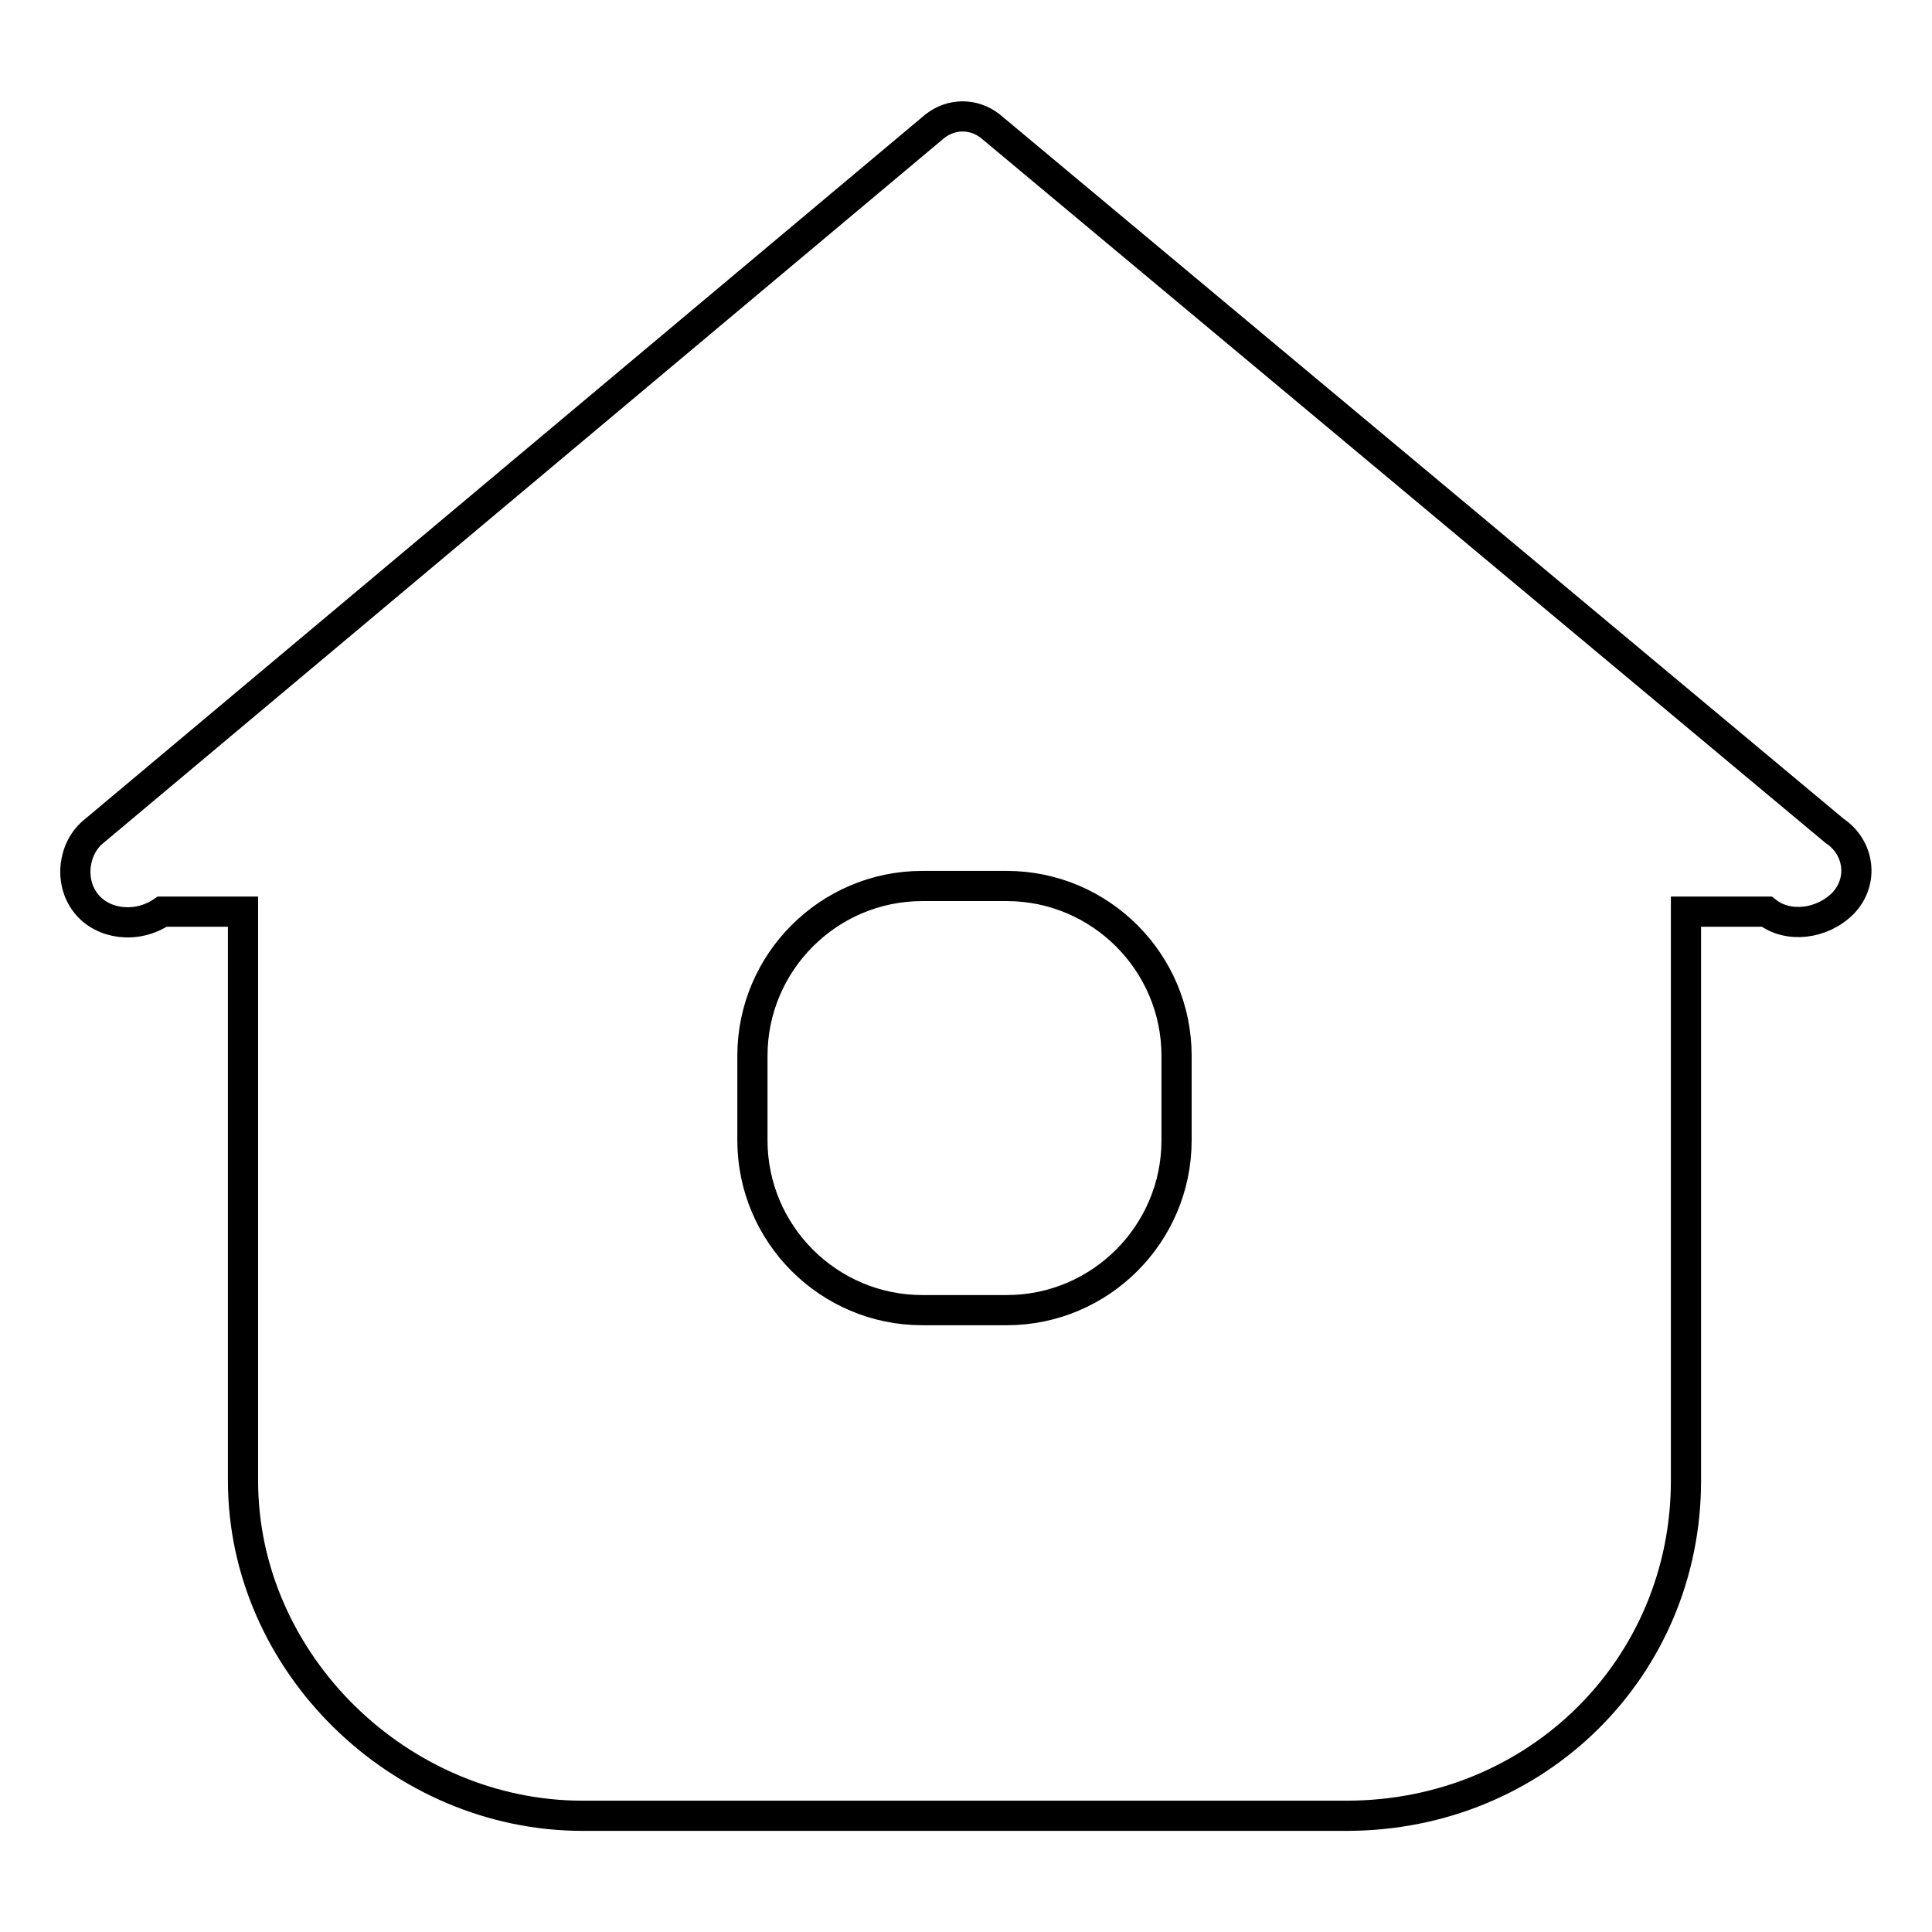 <?xml version="1.0" encoding="utf-8"?>
<!-- Svg Vector Icons : http://www.onlinewebfonts.com/icon -->
<!DOCTYPE svg PUBLIC "-//W3C//DTD SVG 1.1//EN" "http://www.w3.org/Graphics/SVG/1.1/DTD/svg11.dtd">
<svg version="1.1" xmlns="http://www.w3.org/2000/svg" xmlns:xlink="http://www.w3.org/1999/xlink" x="0px" y="0px" viewBox="0 0 256 256" enable-background="new 0 0 256 256" xml:space="preserve">
<g> <path stroke-width="4" fill-opacity="0" stroke="#000000"  d="M243.1,110.1L131.2,16.7c-2.2-1.7-5.1-1.7-7.3,0L12.5,110.1c-2.8,2.2-3.4,6.7-1.1,9.6 c2.2,2.8,6.7,3.4,10.1,1.1h10.7v75.4c0,24.2,20.8,44.4,45,44.4h101.2c25.3,0,45-19.7,45-44.4v-75.4h10.7c2.8,2.2,7.3,1.7,10.1-1.1 C247,116.8,246.4,112.3,243.1,110.1L243.1,110.1z M155.9,151.1c0,12.4-10.1,22.5-22.5,22.5h-11.2c-12.4,0-22.5-10.1-22.5-22.5 v-11.2c0-12.4,10.1-22.5,22.5-22.5h11.2c12.4,0,22.5,10.1,22.5,22.5V151.1L155.9,151.1z"/></g>
</svg>